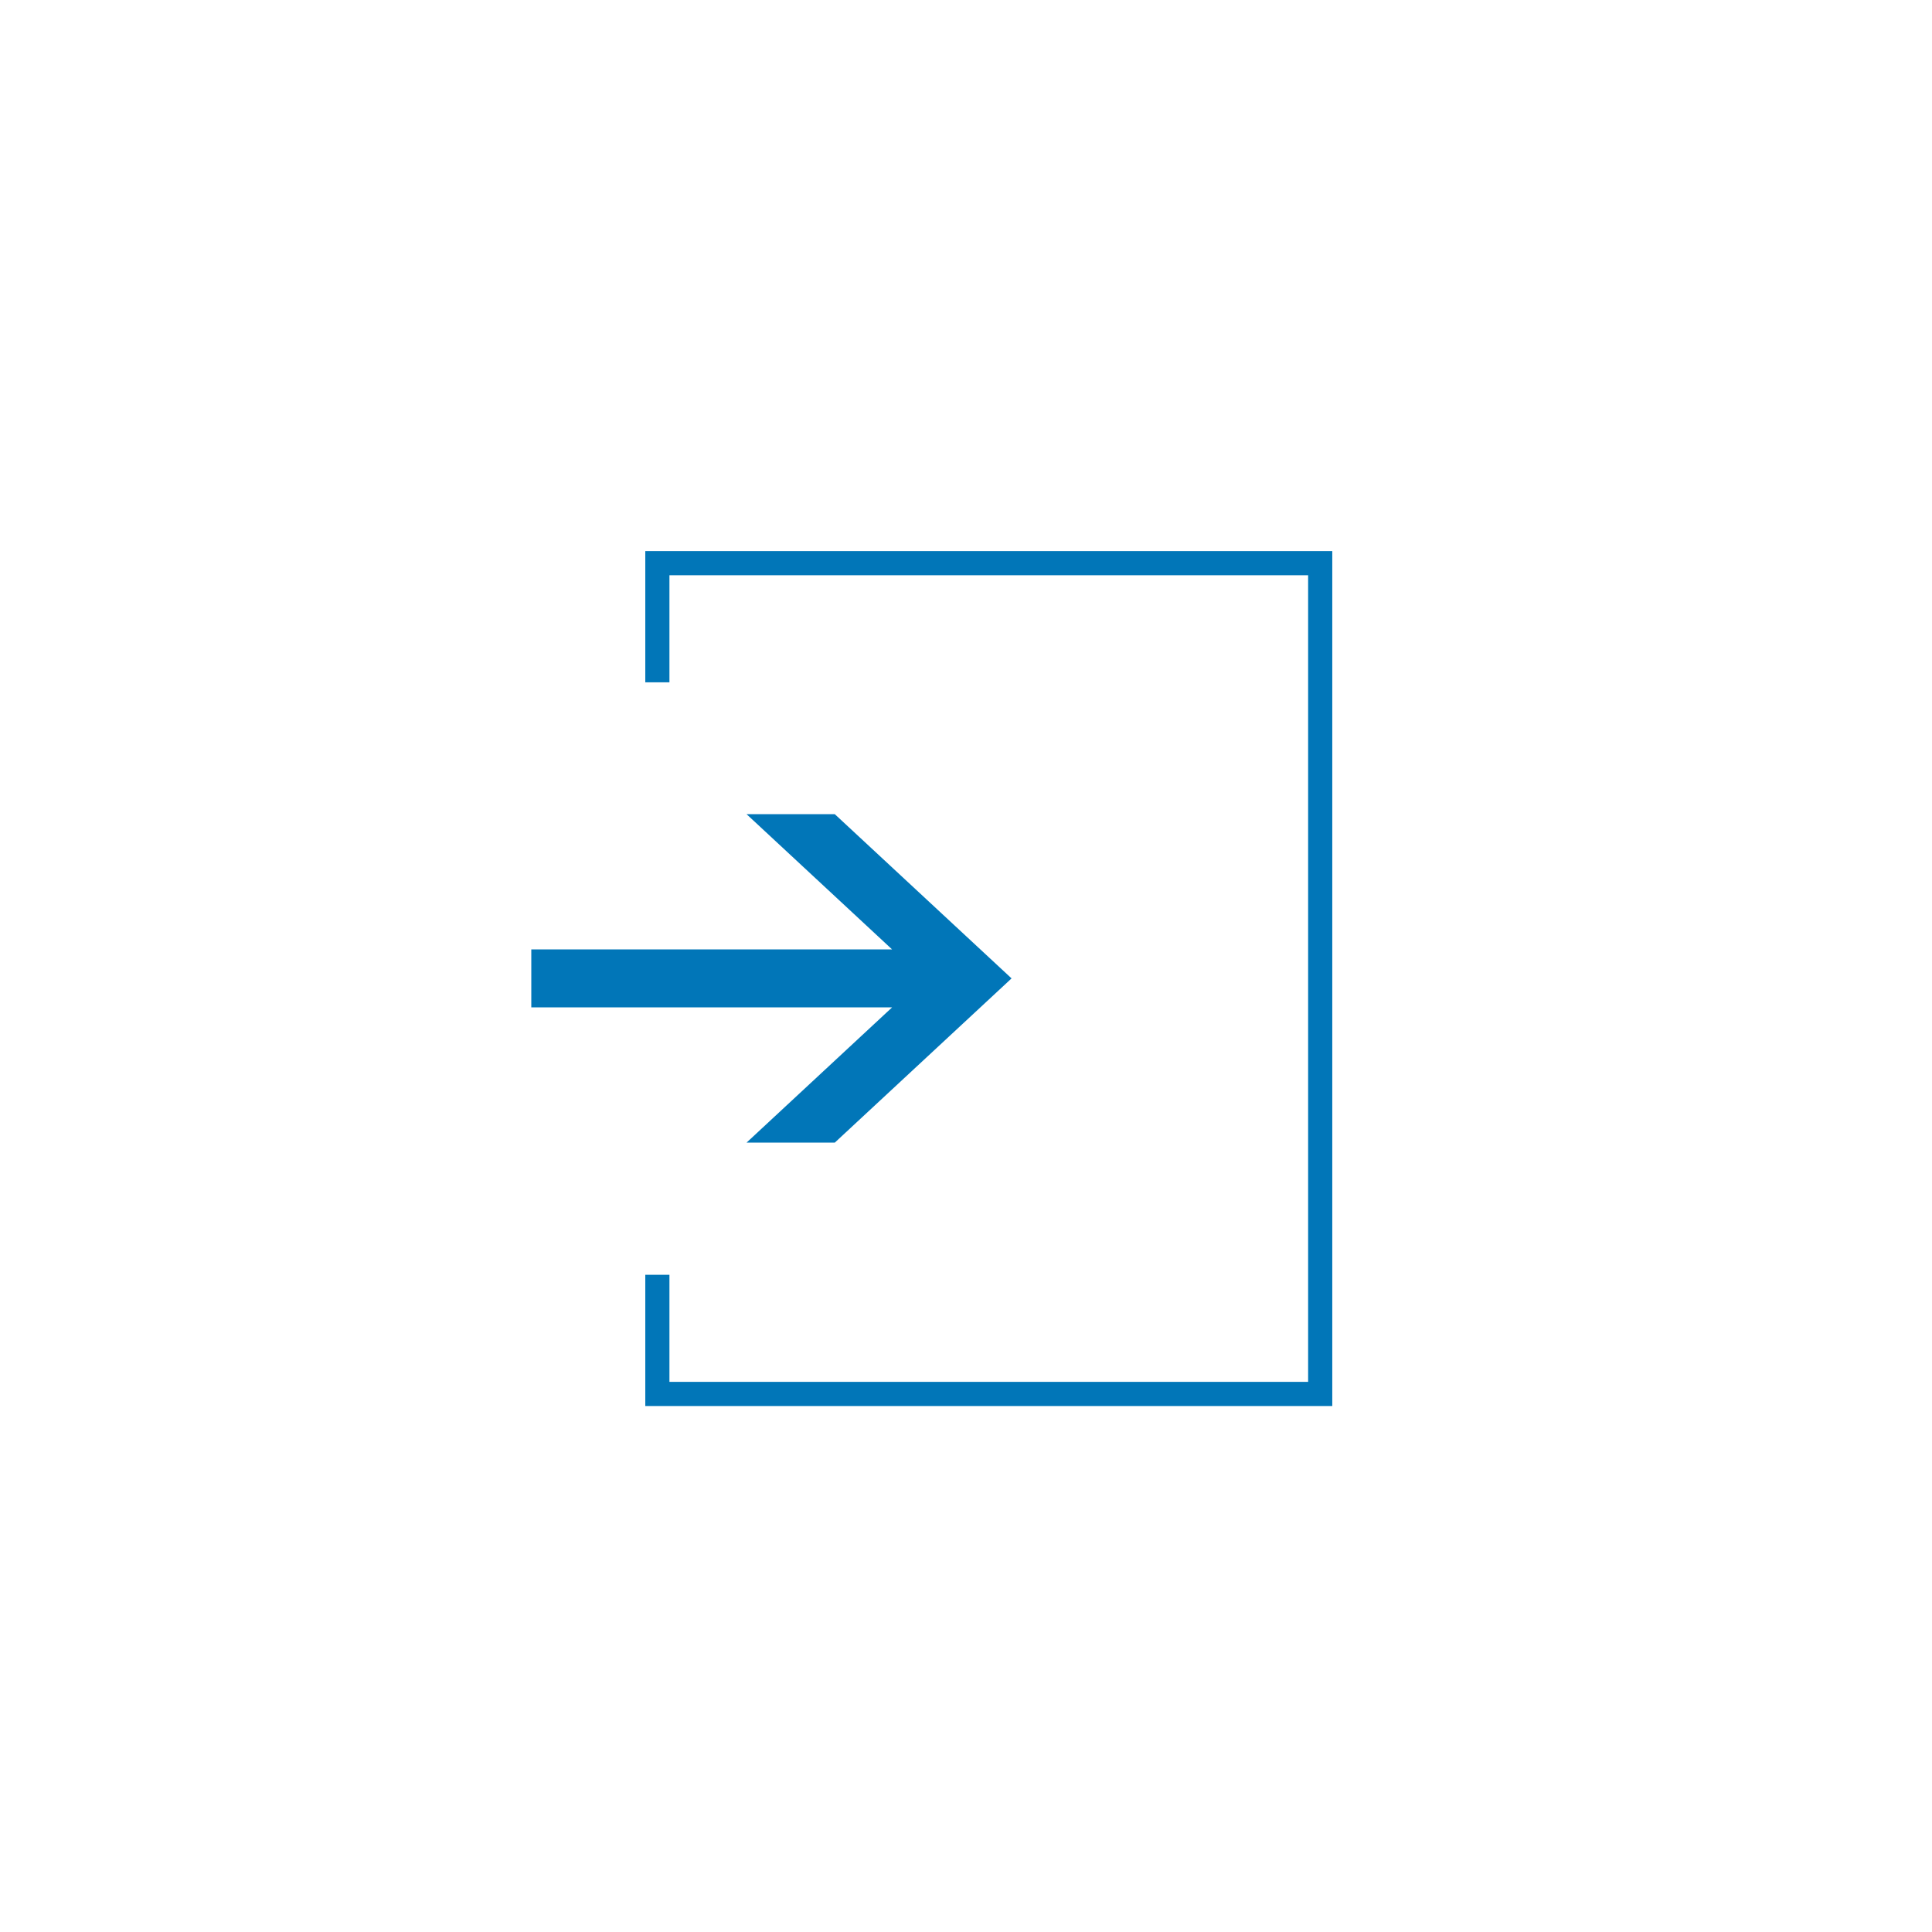 <?xml version="1.0" encoding="UTF-8"?>
<svg id="login" data-name="Layer 1" xmlns="http://www.w3.org/2000/svg" viewBox="0 0 120 120">
  <defs>
    <style>
      .cls-1 {
        fill: none;
        stroke: #0176b8;
        stroke-width: 1.5px;
      }

      .cls-2 {
        fill: #0176b8;
      }

      .cls-2, .cls-3 {
        stroke-width: 0px;
      }

      .cls-3 {
        fill: #fff;
      }
    </style>
  </defs>
  <g id="Group_42" data-name="Group 42">
    <g id="Group_41" data-name="Group 41">
      <g id="Group_39" data-name="Group 39">
        <path id="Path_43" data-name="Path 43" class="cls-1" d="M40.83,79.18v7.4h41.17v-51.6h-41.17v7.4"/>
      </g>
      <g id="Group_40" data-name="Group 40">
        <path id="Path_44" data-name="Path 44" class="cls-2" d="M51.85,70.97h-5.48l9.04-8.4h-22.41v-3.6h22.41l-9.04-8.4h5.48l10.98,10.2-10.98,10.2Z"/>
      </g>
    </g>
  </g>
</svg>